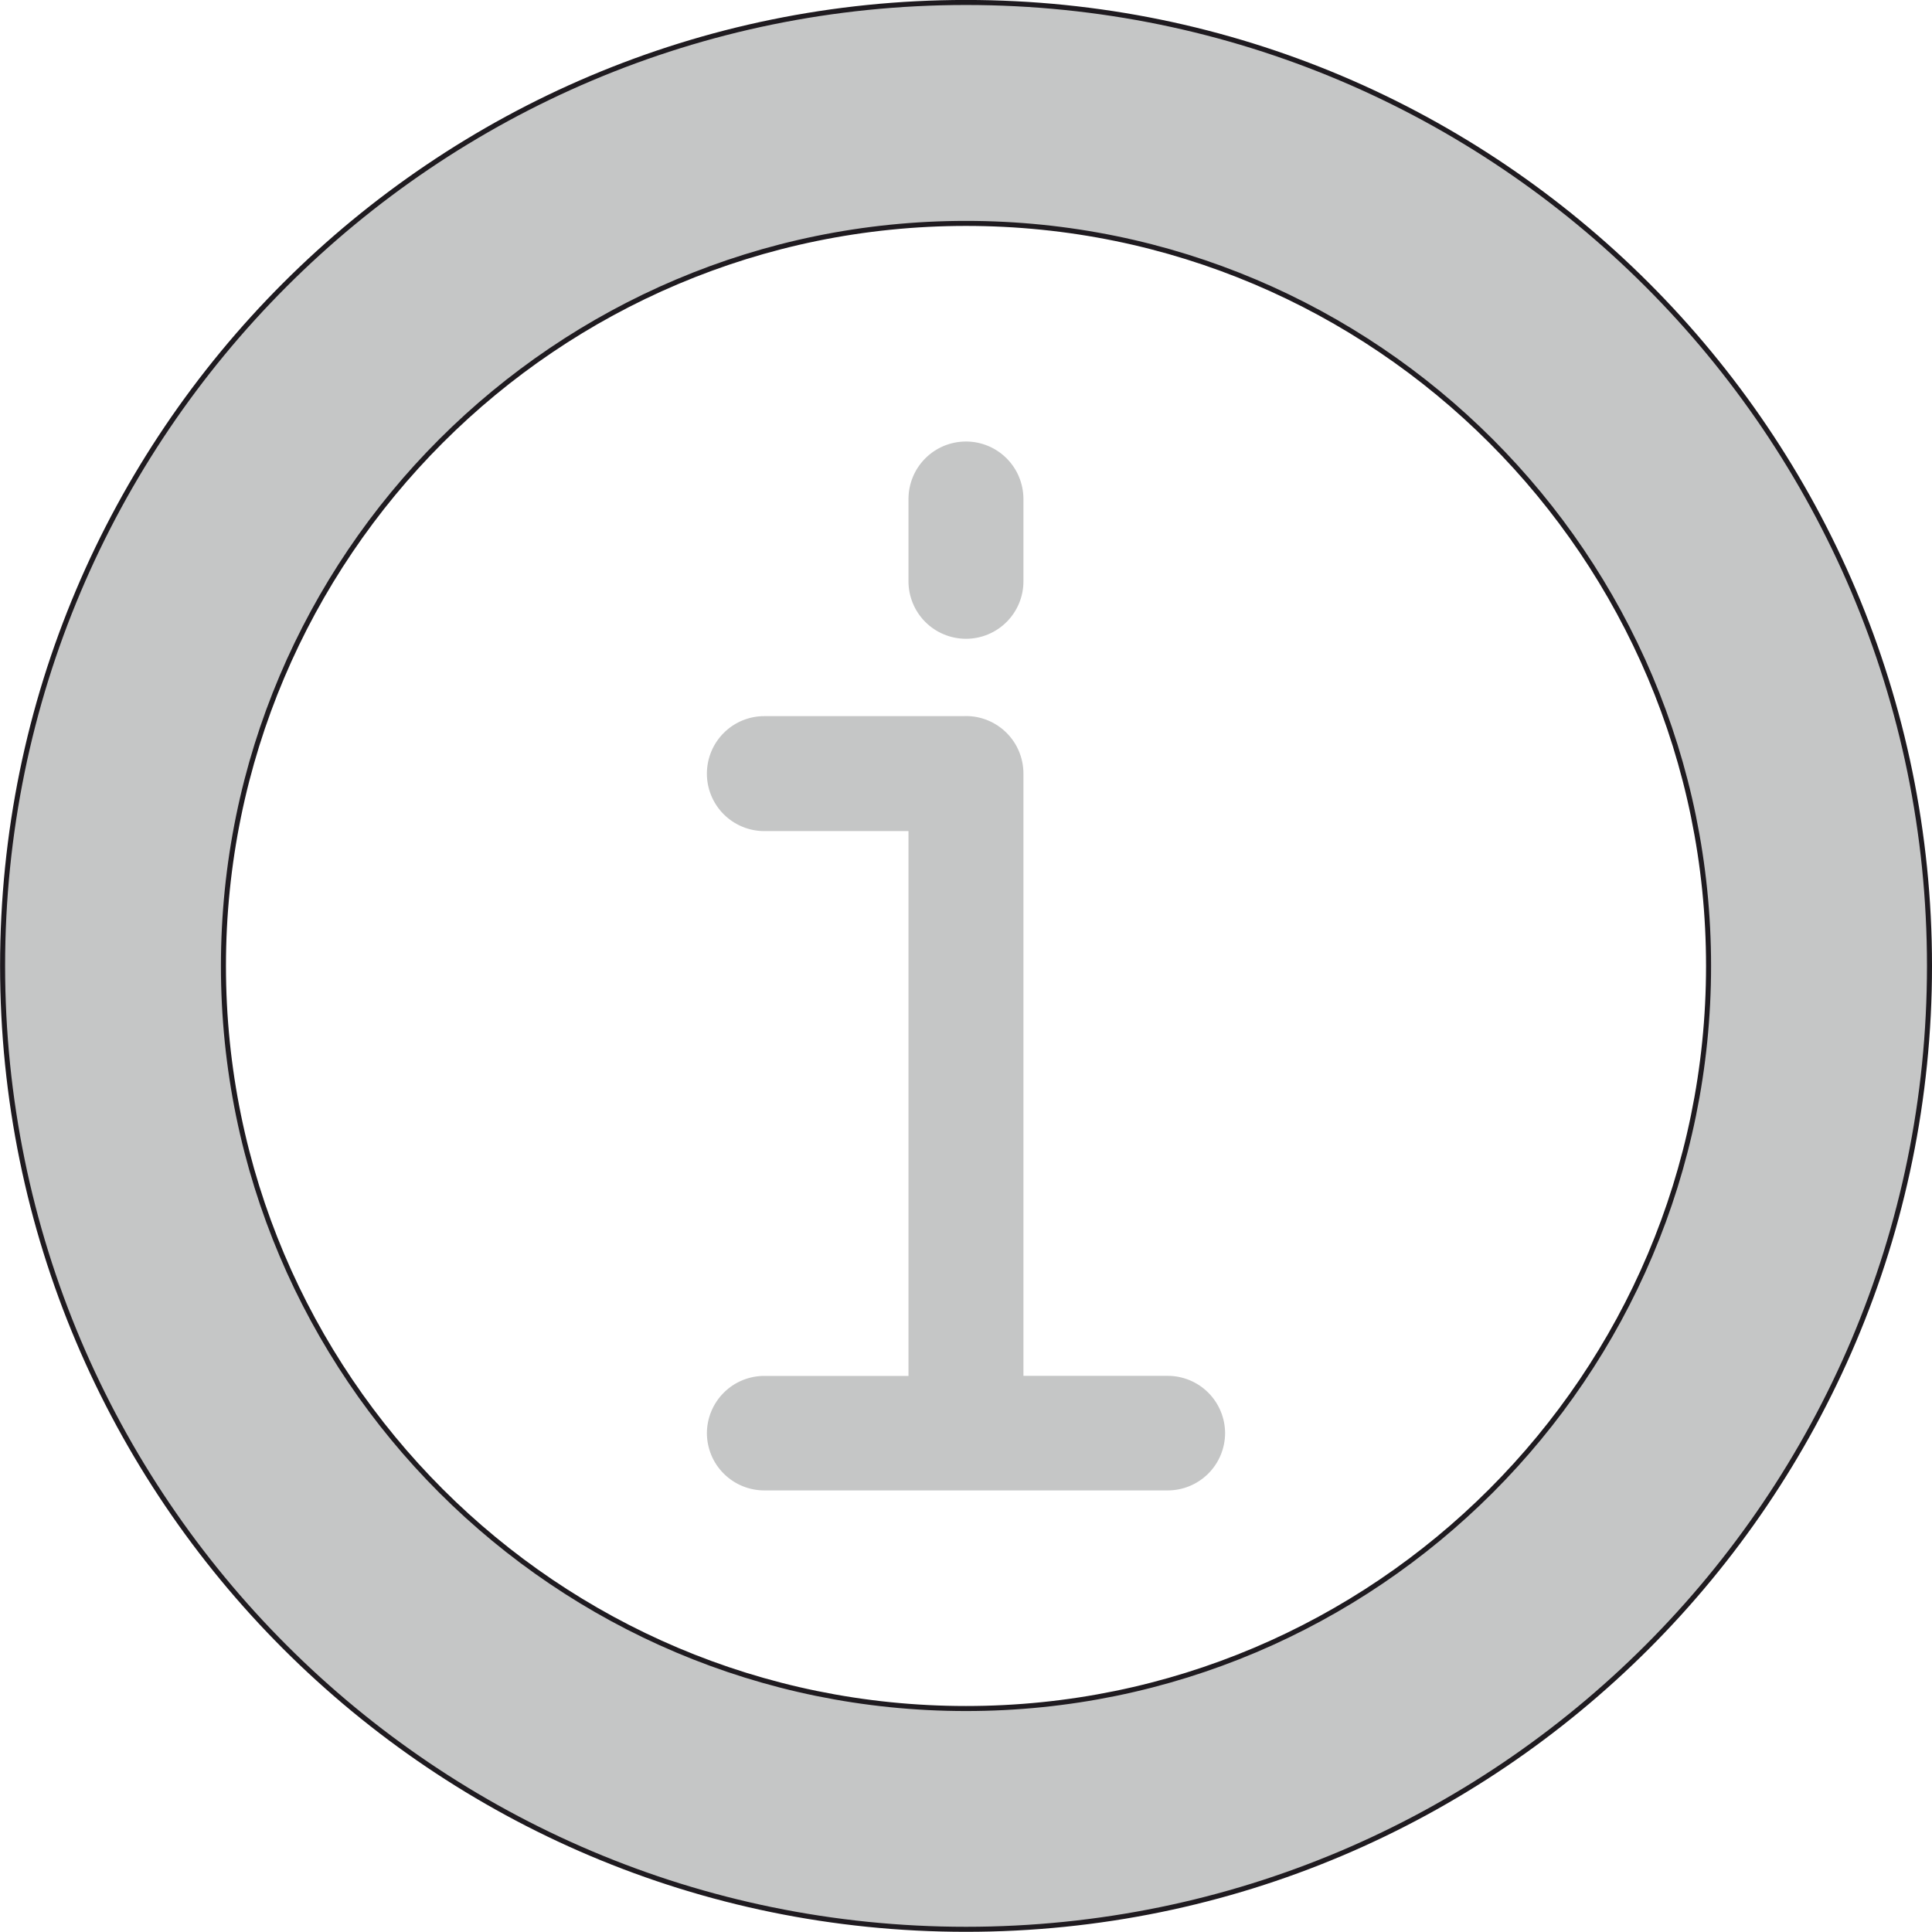 <?xml version="1.0" encoding="UTF-8"?> <svg xmlns="http://www.w3.org/2000/svg" xmlns:xlink="http://www.w3.org/1999/xlink" xmlns:xodm="http://www.corel.com/coreldraw/odm/2003" xml:space="preserve" width="29.358mm" height="29.357mm" version="1.1" style="shape-rendering:geometricPrecision; text-rendering:geometricPrecision; image-rendering:optimizeQuality; fill-rule:evenodd; clip-rule:evenodd" viewBox="0 0 249.74 249.74"> <defs> <style type="text/css"> .str0 {stroke:#C5C6C6;stroke-width:0.65;stroke-miterlimit:22.926} .str1 {stroke:#1F1B20;stroke-width:0.65;stroke-miterlimit:22.926} .fil1 {fill:#C5C6C6} .fil0 {fill:#C5C6C6} </style> </defs> <g id="Слой_x0020_1">  <g id="_2208062480976"> <g> <path class="fil0 str0" d="M117.76 64.48l0 10.64c-0.01,1.88 0.74,3.7 2.06,5.03 1.33,1.34 3.13,2.09 5.02,2.1 1.89,0.01 3.71,-0.74 5.05,-2.08 1.34,-1.34 2.09,-3.16 2.08,-5.05l0 -10.64c-0.01,-1.88 -0.76,-3.69 -2.1,-5.02 -1.34,-1.33 -3.15,-2.07 -5.03,-2.06 -1.88,0.01 -3.67,0.75 -5,2.08 -1.33,1.33 -2.07,3.12 -2.08,5z"></path> <path class="fil0 str0" d="M124.83 92.9l-26 0c-1.88,-0.01 -3.7,0.73 -5.03,2.06 -1.34,1.33 -2.09,3.13 -2.1,5.02 -0.01,1.89 0.74,3.71 2.08,5.05 1.34,1.34 3.16,2.09 5.05,2.08l18.93 -0 0 71.08 -18.93 0c-1.88,-0.01 -3.7,0.73 -5.03,2.06 -1.34,1.33 -2.09,3.13 -2.1,5.02 0.01,1.88 0.76,3.69 2.1,5.01 1.34,1.33 3.15,2.07 5.03,2.06l52.08 0c1.88,0.01 3.69,-0.73 5.03,-2.06 1.34,-1.33 2.09,-3.13 2.1,-5.02 -0.01,-1.88 -0.76,-3.69 -2.1,-5.02 -1.34,-1.33 -3.15,-2.07 -5.03,-2.06l-18.94 0 0 -78.21c-0.01,-1.89 -0.76,-3.69 -2.1,-5.02 -1.34,-1.33 -3.15,-2.07 -5.03,-2.06z"></path> </g> <path class="fil1 str1" d="M124.87 0.32c68.74,0 124.55,55.8 124.55,124.54 0,68.74 -55.8,124.54 -124.55,124.54 -68.74,0 -124.54,-55.8 -124.54,-124.54 0,-68.74 55.8,-124.54 124.54,-124.54zm0 220.54c52.98,0 95.99,-43.01 95.99,-95.99 0,-52.98 -43.01,-95.99 -95.99,-95.99 -52.98,0 -95.99,43.01 -95.99,95.99 0,52.98 43.01,95.99 95.99,95.99z"></path> </g> </g> </svg> 